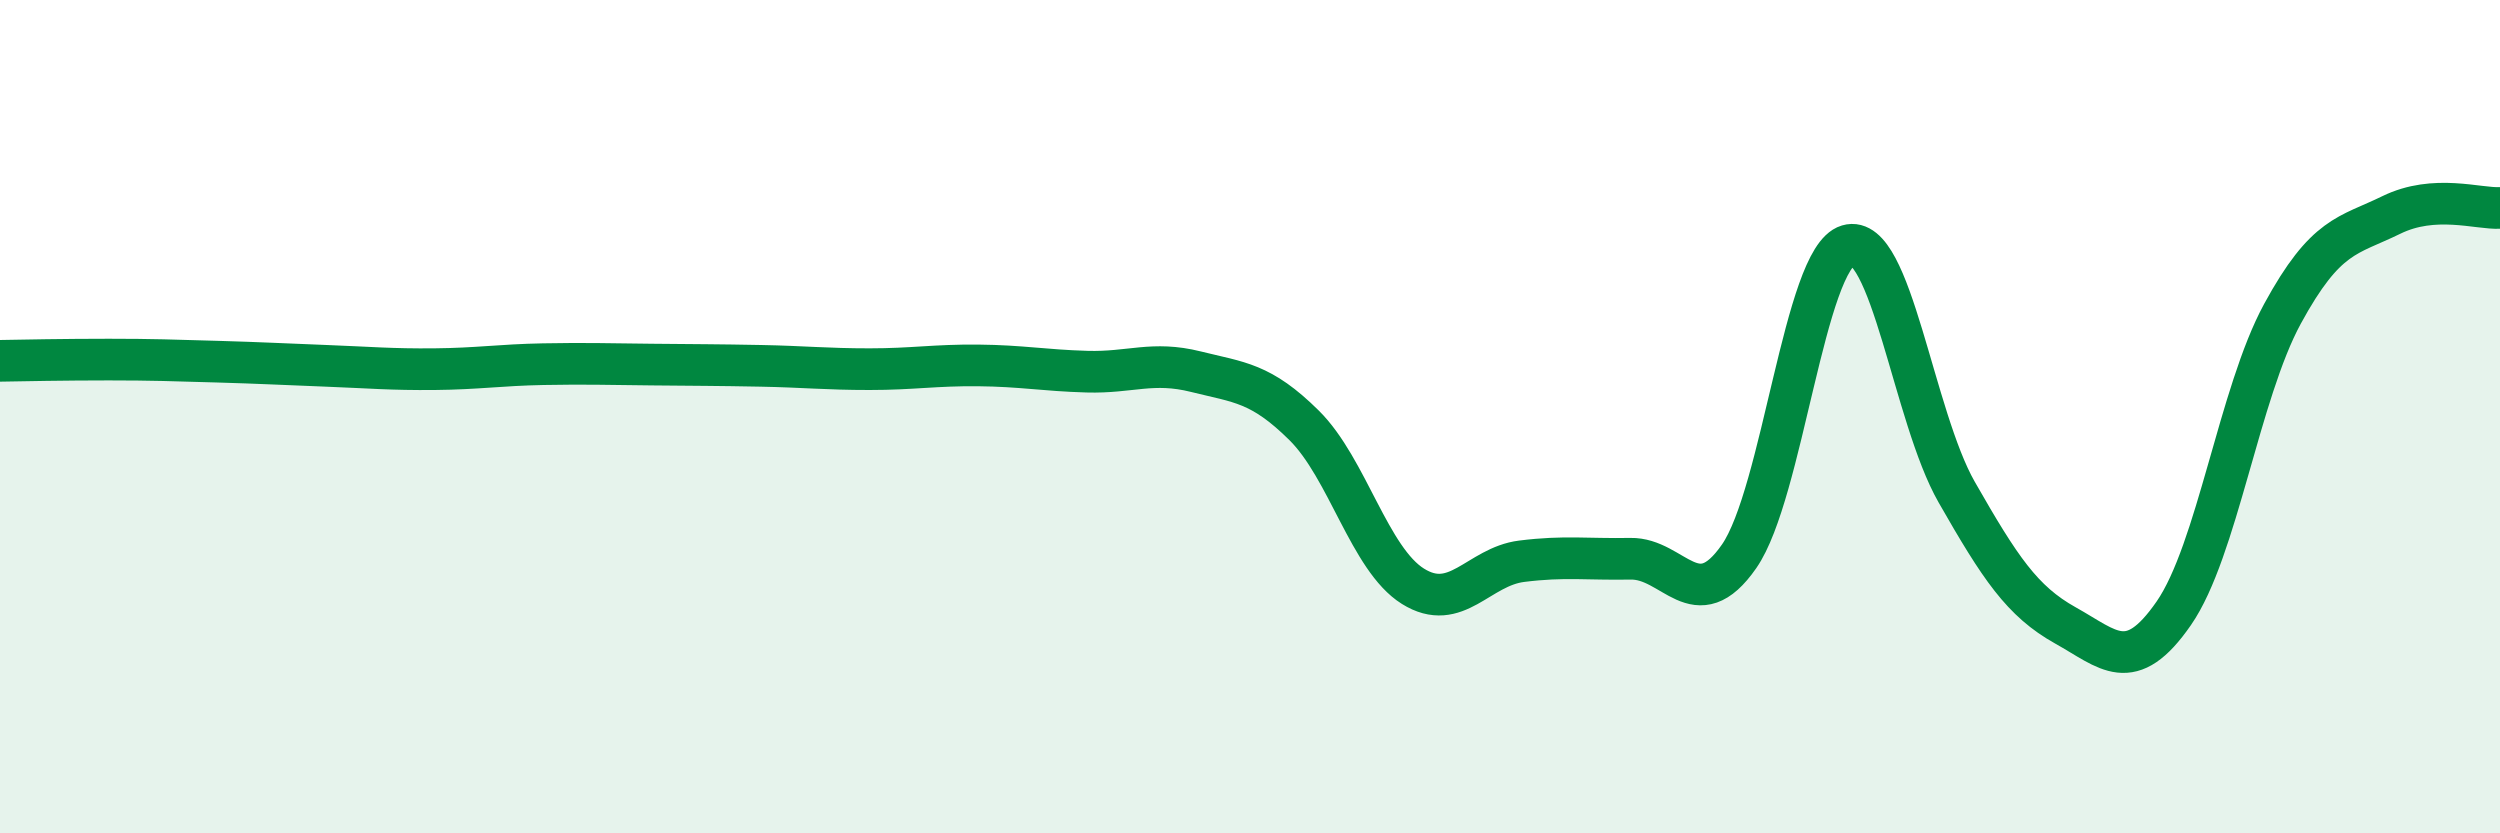 
    <svg width="60" height="20" viewBox="0 0 60 20" xmlns="http://www.w3.org/2000/svg">
      <path
        d="M 0,8.66 C 0.52,8.65 1.57,8.63 2.61,8.63 C 3.65,8.63 4.18,8.65 5.22,8.68 C 6.26,8.71 6.79,8.74 7.83,8.78 C 8.87,8.82 9.39,8.87 10.43,8.86 C 11.47,8.85 12,8.76 13.04,8.74 C 14.08,8.72 14.61,8.74 15.65,8.75 C 16.69,8.76 17.22,8.76 18.26,8.78 C 19.3,8.8 19.83,8.86 20.87,8.86 C 21.91,8.86 22.44,8.76 23.48,8.77 C 24.52,8.78 25.05,8.89 26.09,8.92 C 27.13,8.95 27.66,8.66 28.7,8.92 C 29.74,9.18 30.26,9.18 31.3,10.21 C 32.34,11.24 32.87,13.42 33.91,14.07 C 34.95,14.72 35.48,13.6 36.52,13.47 C 37.56,13.34 38.09,13.43 39.13,13.41 C 40.17,13.39 40.7,14.85 41.74,13.35 C 42.78,11.85 43.31,6.2 44.35,5.89 C 45.39,5.58 45.92,9.99 46.96,11.81 C 48,13.63 48.53,14.43 49.57,15.01 C 50.61,15.59 51.13,16.22 52.17,14.72 C 53.21,13.22 53.74,9.44 54.78,7.53 C 55.82,5.62 56.35,5.67 57.39,5.16 C 58.43,4.65 59.48,5.02 60,4.99L60 20L0 20Z"
        fill="#008740"
        opacity="0.1"
        stroke-linecap="round"
        stroke-linejoin="round"
      />
      <path
        d="M 0,8.66 C 0.52,8.65 1.57,8.63 2.61,8.63 C 3.65,8.63 4.18,8.65 5.22,8.68 C 6.26,8.71 6.79,8.74 7.83,8.78 C 8.87,8.82 9.39,8.87 10.43,8.86 C 11.47,8.85 12,8.76 13.04,8.74 C 14.08,8.72 14.61,8.74 15.65,8.75 C 16.69,8.76 17.22,8.76 18.26,8.78 C 19.3,8.8 19.83,8.86 20.87,8.86 C 21.91,8.86 22.44,8.76 23.48,8.77 C 24.52,8.78 25.05,8.89 26.09,8.92 C 27.13,8.95 27.66,8.66 28.7,8.92 C 29.74,9.18 30.26,9.18 31.3,10.21 C 32.34,11.24 32.87,13.42 33.91,14.07 C 34.95,14.72 35.48,13.6 36.52,13.47 C 37.56,13.34 38.09,13.43 39.13,13.41 C 40.17,13.39 40.7,14.85 41.74,13.35 C 42.78,11.85 43.31,6.2 44.35,5.89 C 45.39,5.58 45.92,9.99 46.96,11.81 C 48,13.63 48.53,14.43 49.57,15.01 C 50.61,15.59 51.13,16.22 52.17,14.72 C 53.21,13.22 53.74,9.44 54.78,7.53 C 55.82,5.62 56.35,5.67 57.39,5.16 C 58.43,4.65 59.48,5.02 60,4.99"
        stroke="#008740"
        stroke-width="1"
        fill="none"
        stroke-linecap="round"
        stroke-linejoin="round"
      />
    </svg>
  